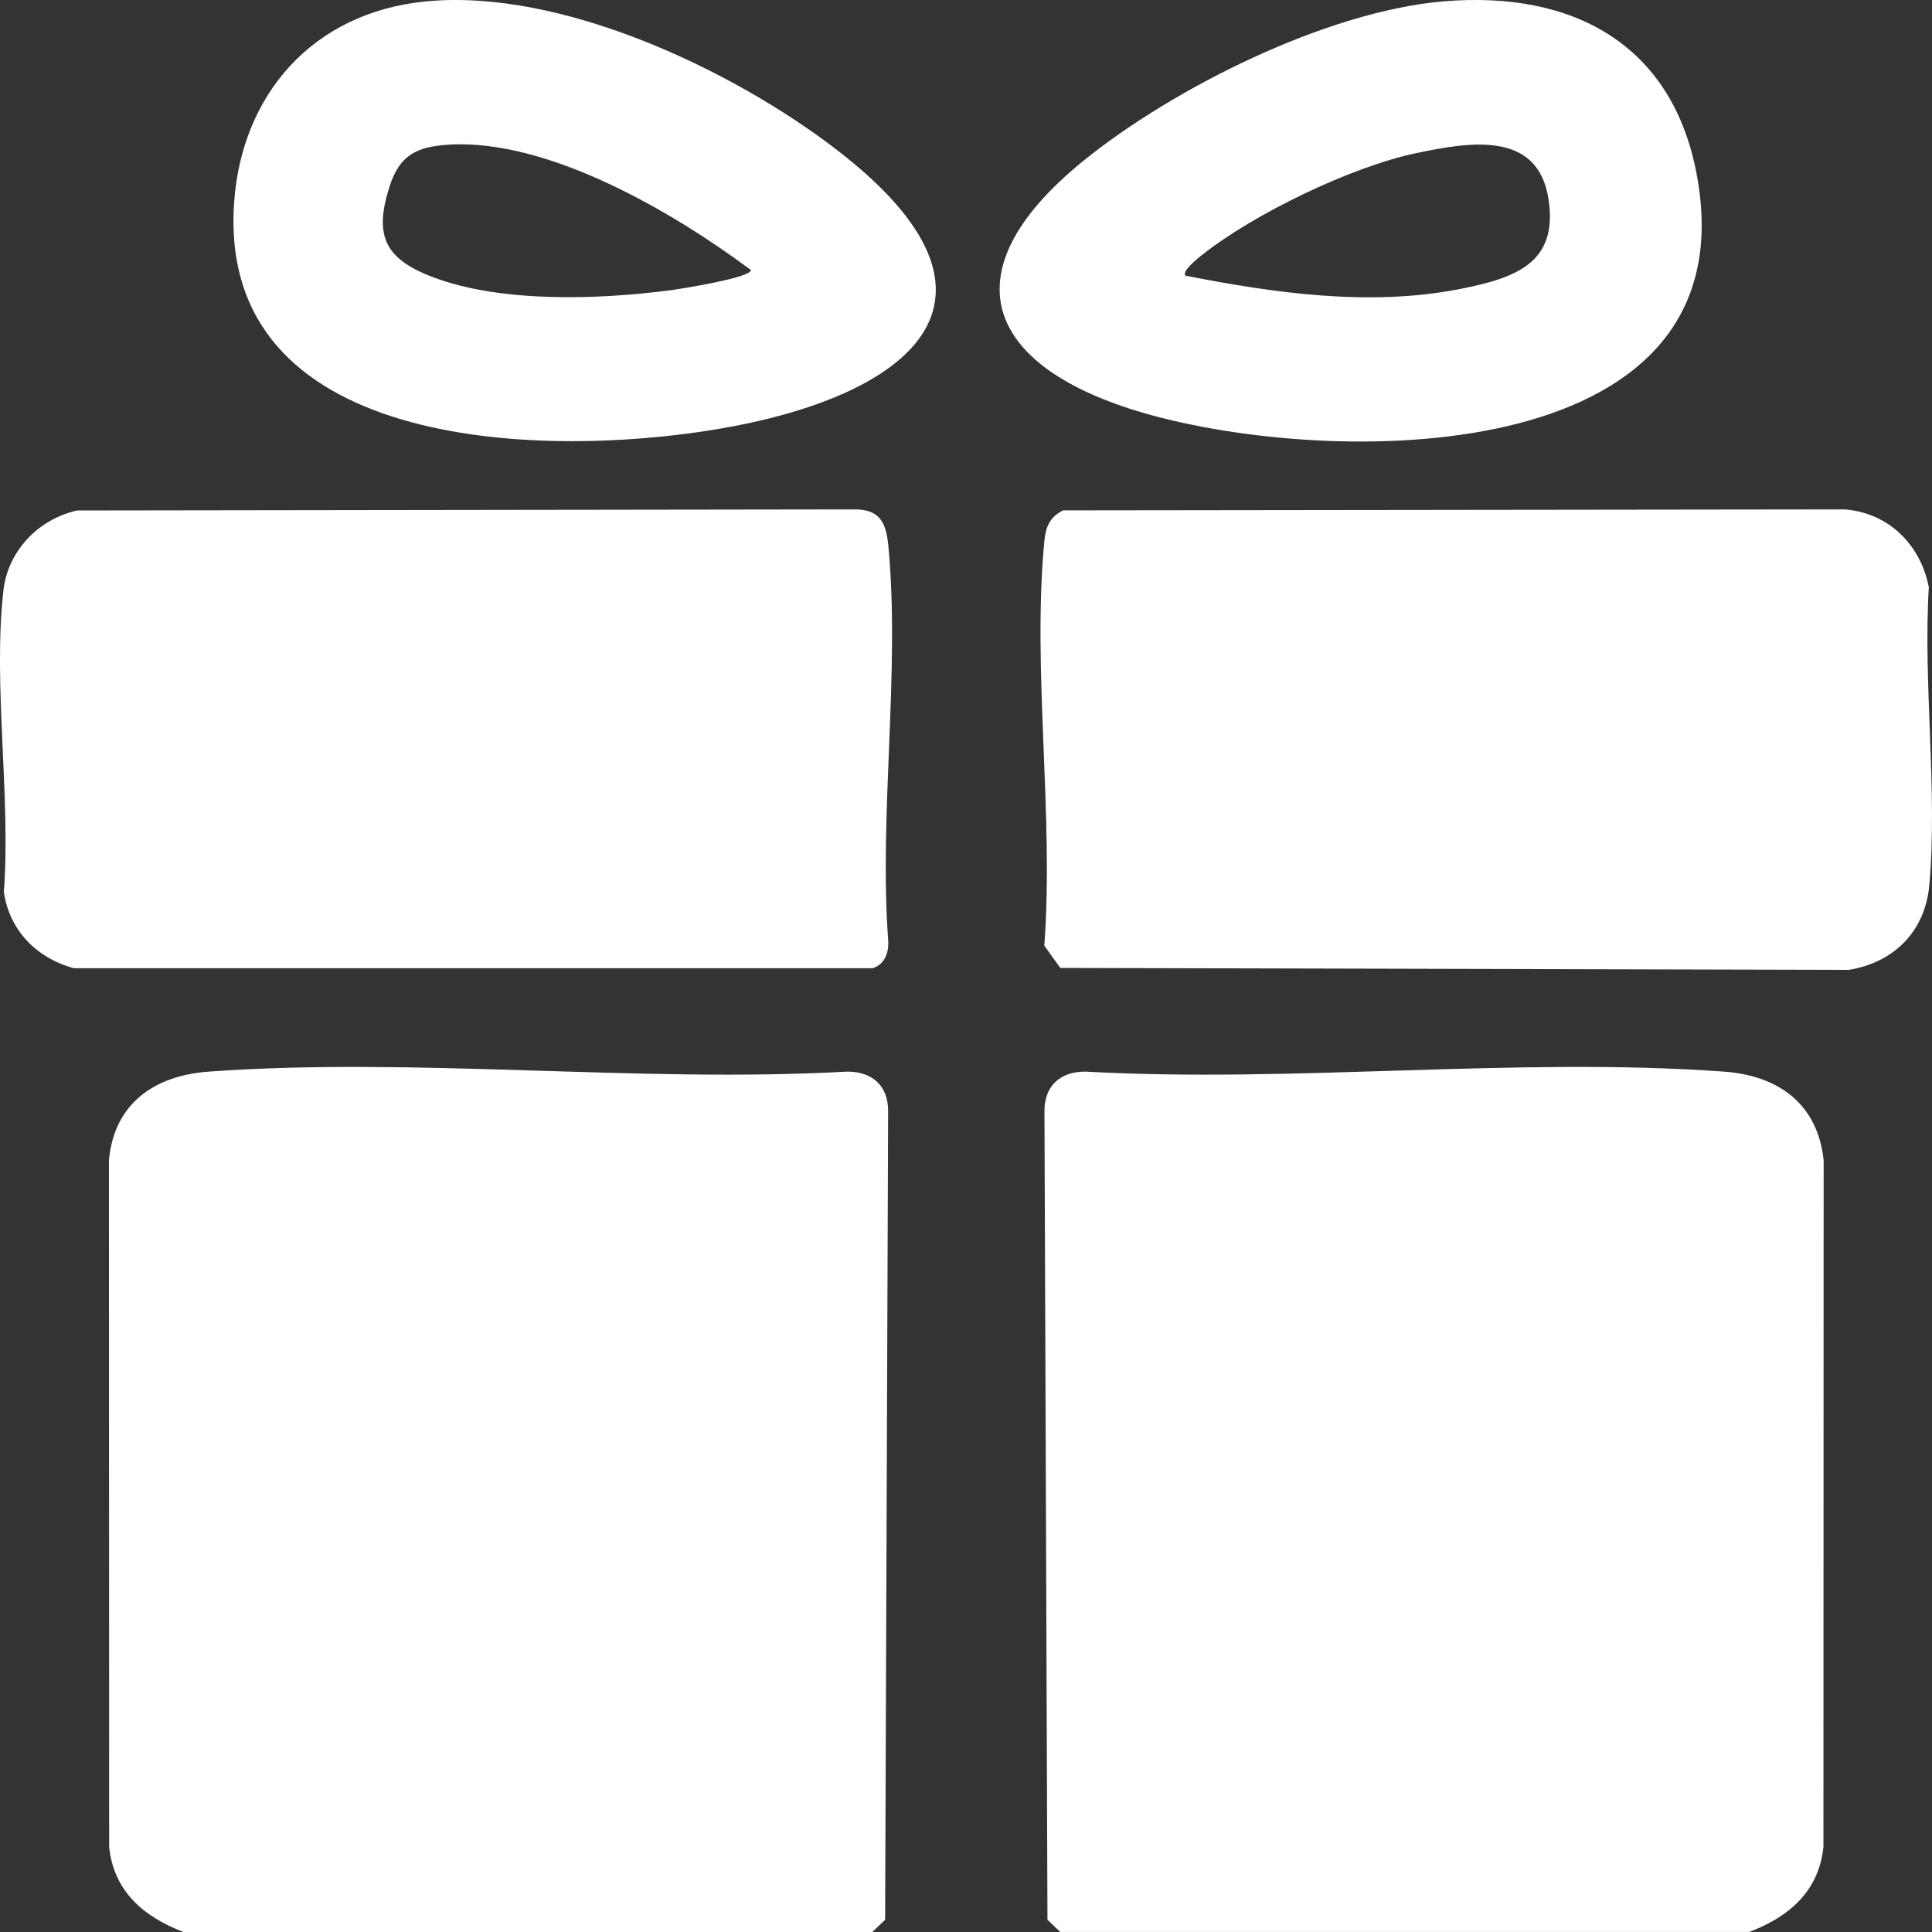 <svg width="36" height="36" viewBox="0 0 36 36" fill="none" xmlns="http://www.w3.org/2000/svg">
<rect x="0" y="0" width="36" height="36" fill="#333333" stroke="none"/>
<g clip-path="url(#clip0_762_3751)">
<path d="M16.255 36H3.419C2.665 35.713 2.12 35.234 2.034 34.417L2.03 21.621C2.123 20.584 2.85 20.044 3.889 19.968C7.724 19.69 11.912 20.184 15.784 19.968C16.262 19.965 16.552 20.241 16.549 20.706L16.493 35.772L16.255 35.999V36Z" fill="white"/>
<path d="M32.593 35.999H19.756L19.518 35.772L19.462 20.706C19.459 20.241 19.749 19.965 20.228 19.968C24.099 20.184 28.288 19.69 32.122 19.968C33.164 20.043 33.874 20.592 33.981 21.621L33.977 34.417C33.891 35.234 33.347 35.713 32.593 36V35.999Z" fill="white"/>
<path d="M1.431 9.512L15.932 9.492C16.406 9.492 16.512 9.759 16.552 10.161C16.777 12.501 16.374 15.172 16.552 17.548C16.559 17.759 16.481 17.973 16.261 18.041H1.373C0.667 17.844 0.176 17.329 0.072 16.623C0.204 14.84 -0.134 12.754 0.063 11.007C0.145 10.278 0.696 9.684 1.43 9.513L1.431 9.512Z" fill="white"/>
<path d="M19.807 9.51L34.382 9.492C35.217 9.564 35.792 10.172 35.941 10.942C35.832 12.735 36.108 14.723 35.95 16.493C35.875 17.335 35.314 17.928 34.452 18.072L19.757 18.036L19.459 17.62C19.641 15.197 19.232 12.478 19.459 10.09C19.485 9.828 19.549 9.644 19.806 9.511L19.807 9.51Z" fill="white"/>
<path d="M26.89 0.026C29.325 -0.182 31.159 0.84 31.613 3.236C32.641 8.656 25.102 8.727 21.47 7.74C18.402 6.907 17.574 5.113 20.193 2.992C21.858 1.645 24.711 0.213 26.89 0.026ZM22.091 5.137C23.748 5.462 25.519 5.715 27.199 5.386C28.251 5.181 29.034 4.896 28.855 3.715C28.66 2.428 27.392 2.644 26.394 2.852C25.175 3.107 23.354 3.99 22.39 4.757C22.329 4.805 22.006 5.061 22.092 5.137H22.091Z" fill="white"/>
<path d="M7.926 0.027C10.447 -0.224 13.66 1.305 15.591 2.791C19.245 5.6 16.935 7.402 13.351 7.999C9.996 8.558 4.038 8.359 4.363 3.765C4.506 1.768 5.818 0.237 7.926 0.027ZM8.365 2.696C7.756 2.732 7.446 2.897 7.262 3.465C6.964 4.387 7.162 4.827 8.087 5.172C9.358 5.645 11.153 5.583 12.489 5.409C12.681 5.383 13.993 5.176 13.993 5.032C12.569 3.97 10.23 2.585 8.365 2.695V2.696Z" fill="white"/>
</g>
<defs>
<clipPath id="clip0_762_3751">
<rect width="36" height="36" fill="white"/>
</clipPath>
</defs>
</svg>
